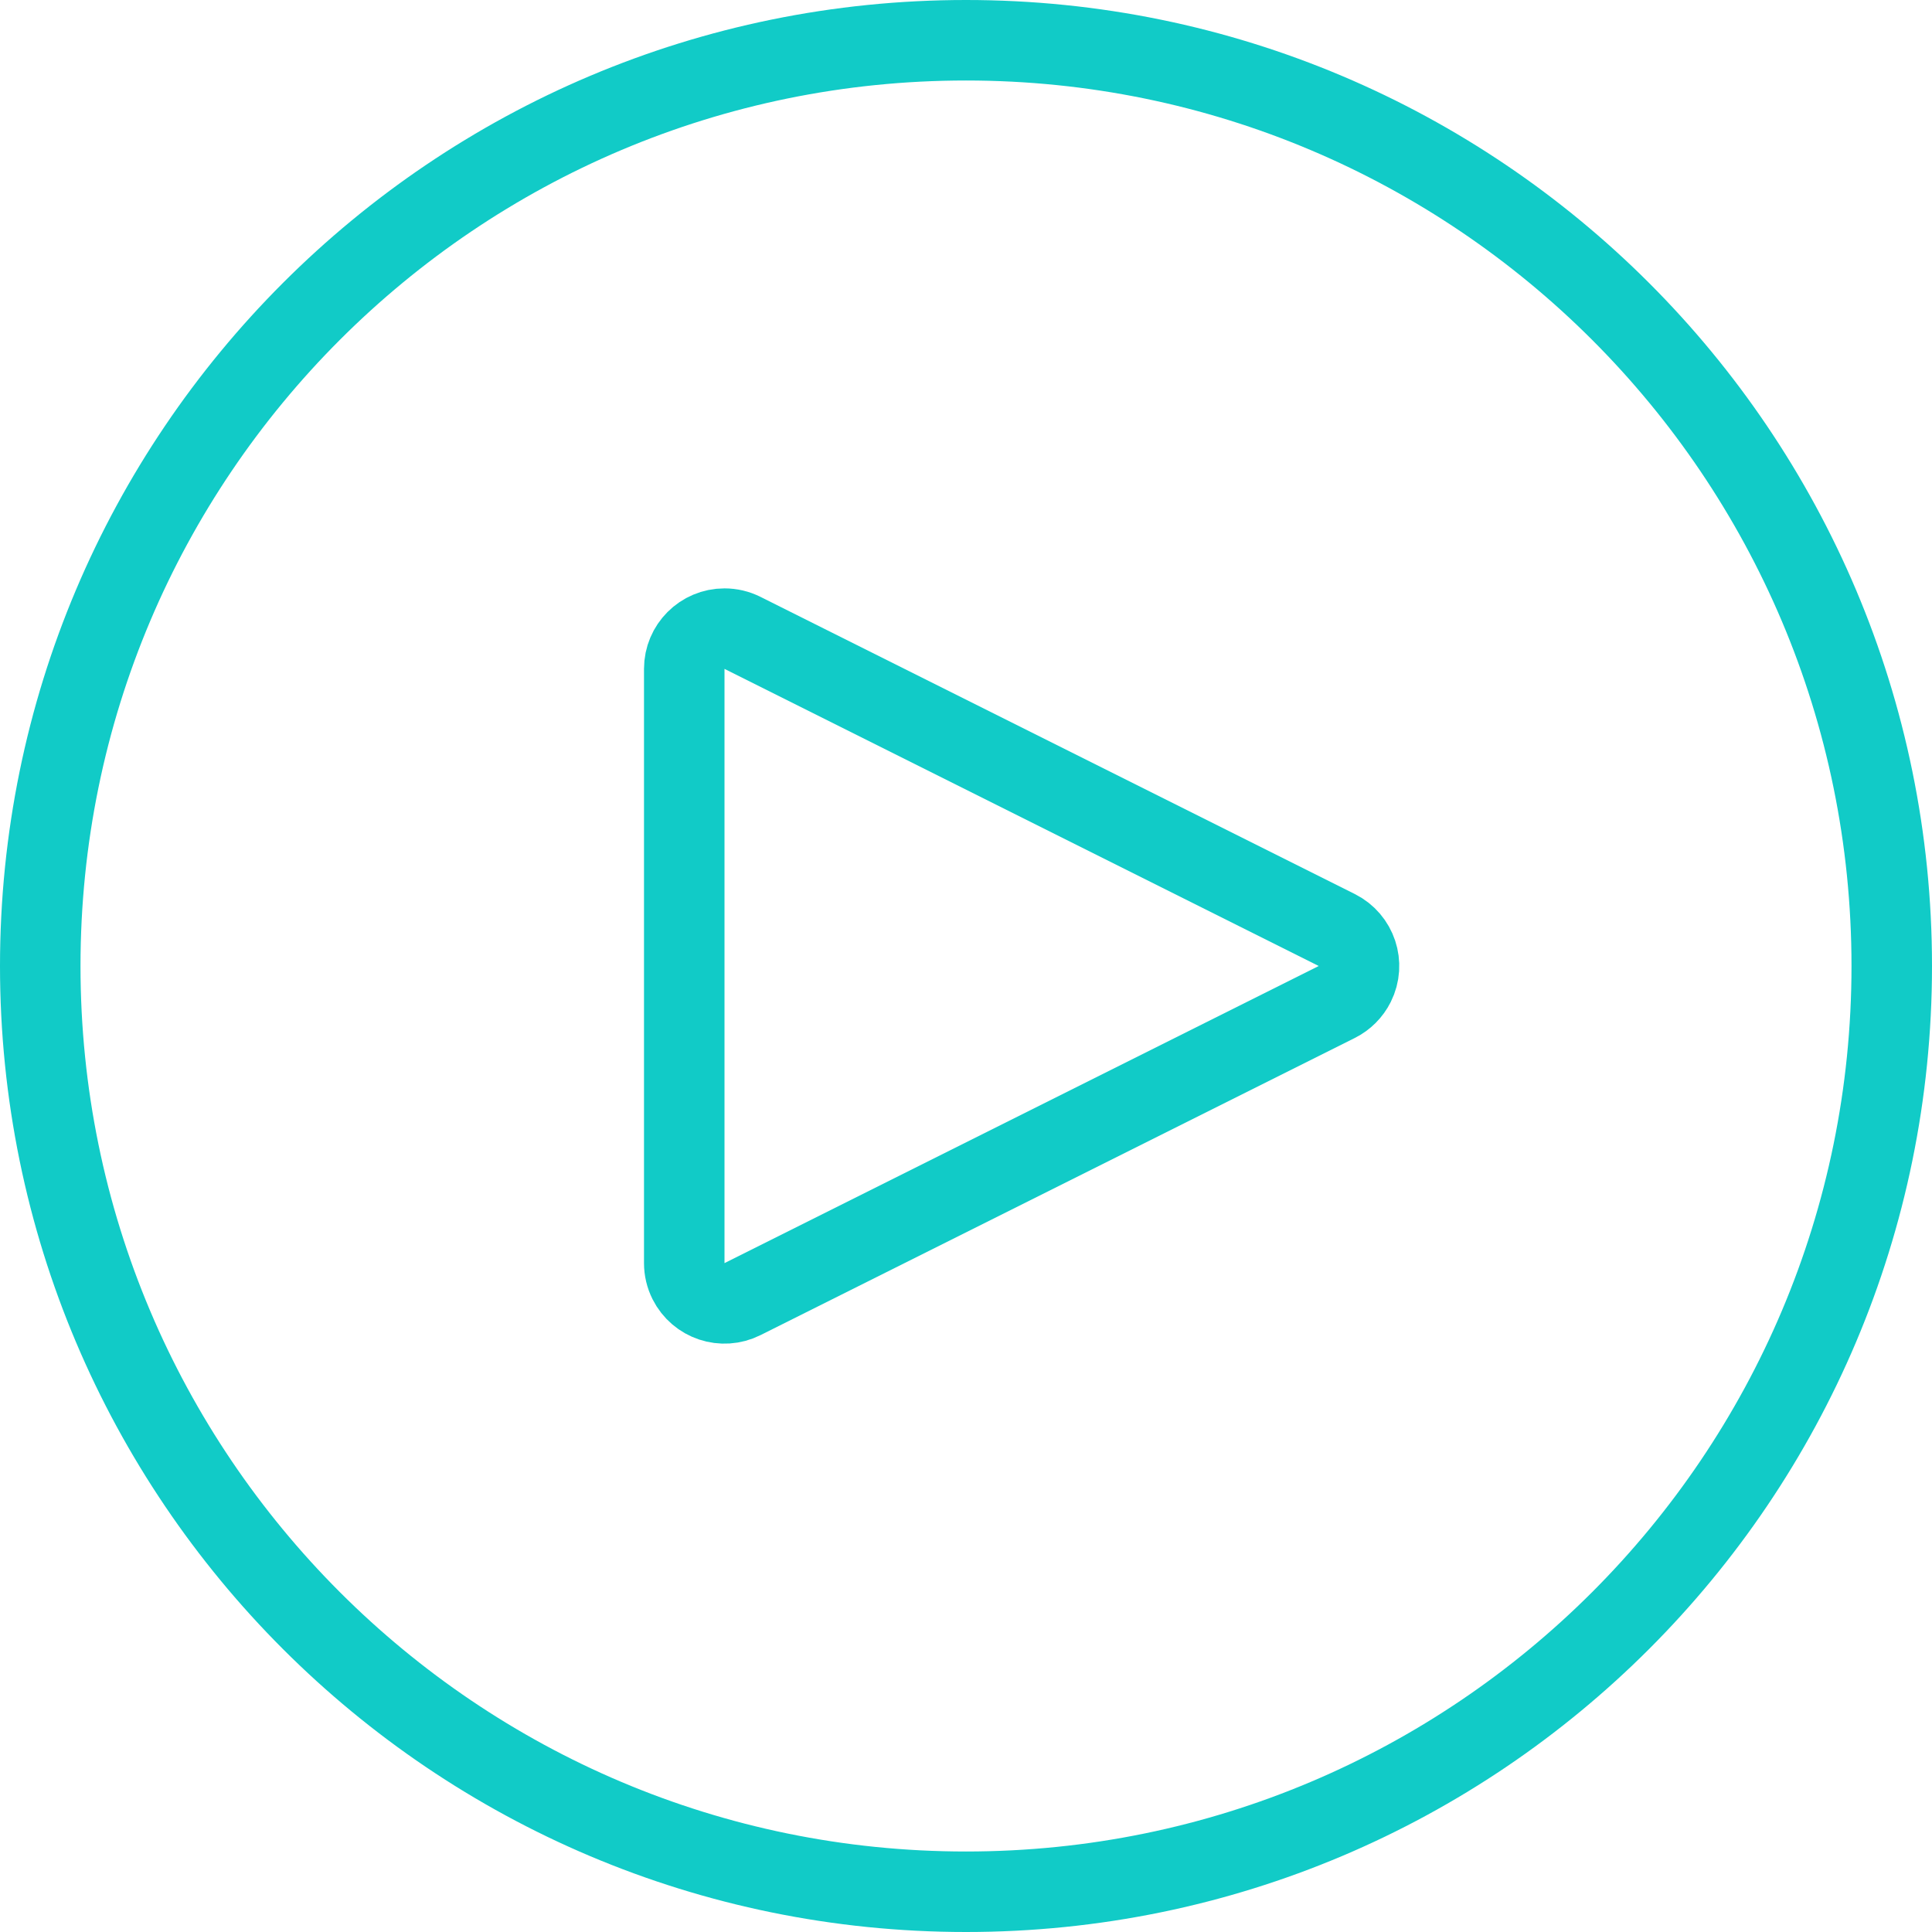 <?xml version="1.0" encoding="UTF-8"?><svg id="Layer_1" xmlns="http://www.w3.org/2000/svg" viewBox="0 0 72 72"><defs><style>.cls-1{fill:none;stroke:#11cbc7;stroke-linecap:round;stroke-linejoin:round;stroke-width:3px;}</style></defs><path class="cls-1" d="M1.5,36c0,19.053,15.447,34.5,34.5,34.5s34.5-15.447,34.5-34.5S55.053,1.5,36,1.5,1.5,16.947,1.5,36Z"/><path class="cls-1" d="M27.672,48.414c-.741,.372-1.641,.072-2.013-.669-.105-.21-.159-.438-.159-.672V24.927c0-.828,.672-1.5,1.5-1.5,.234,0,.462,.054,.672,.159l22.146,11.073c.741,.372,1.041,1.272,.669,2.013-.144,.288-.381,.525-.669,.669l-22.146,11.073Z"/></svg>